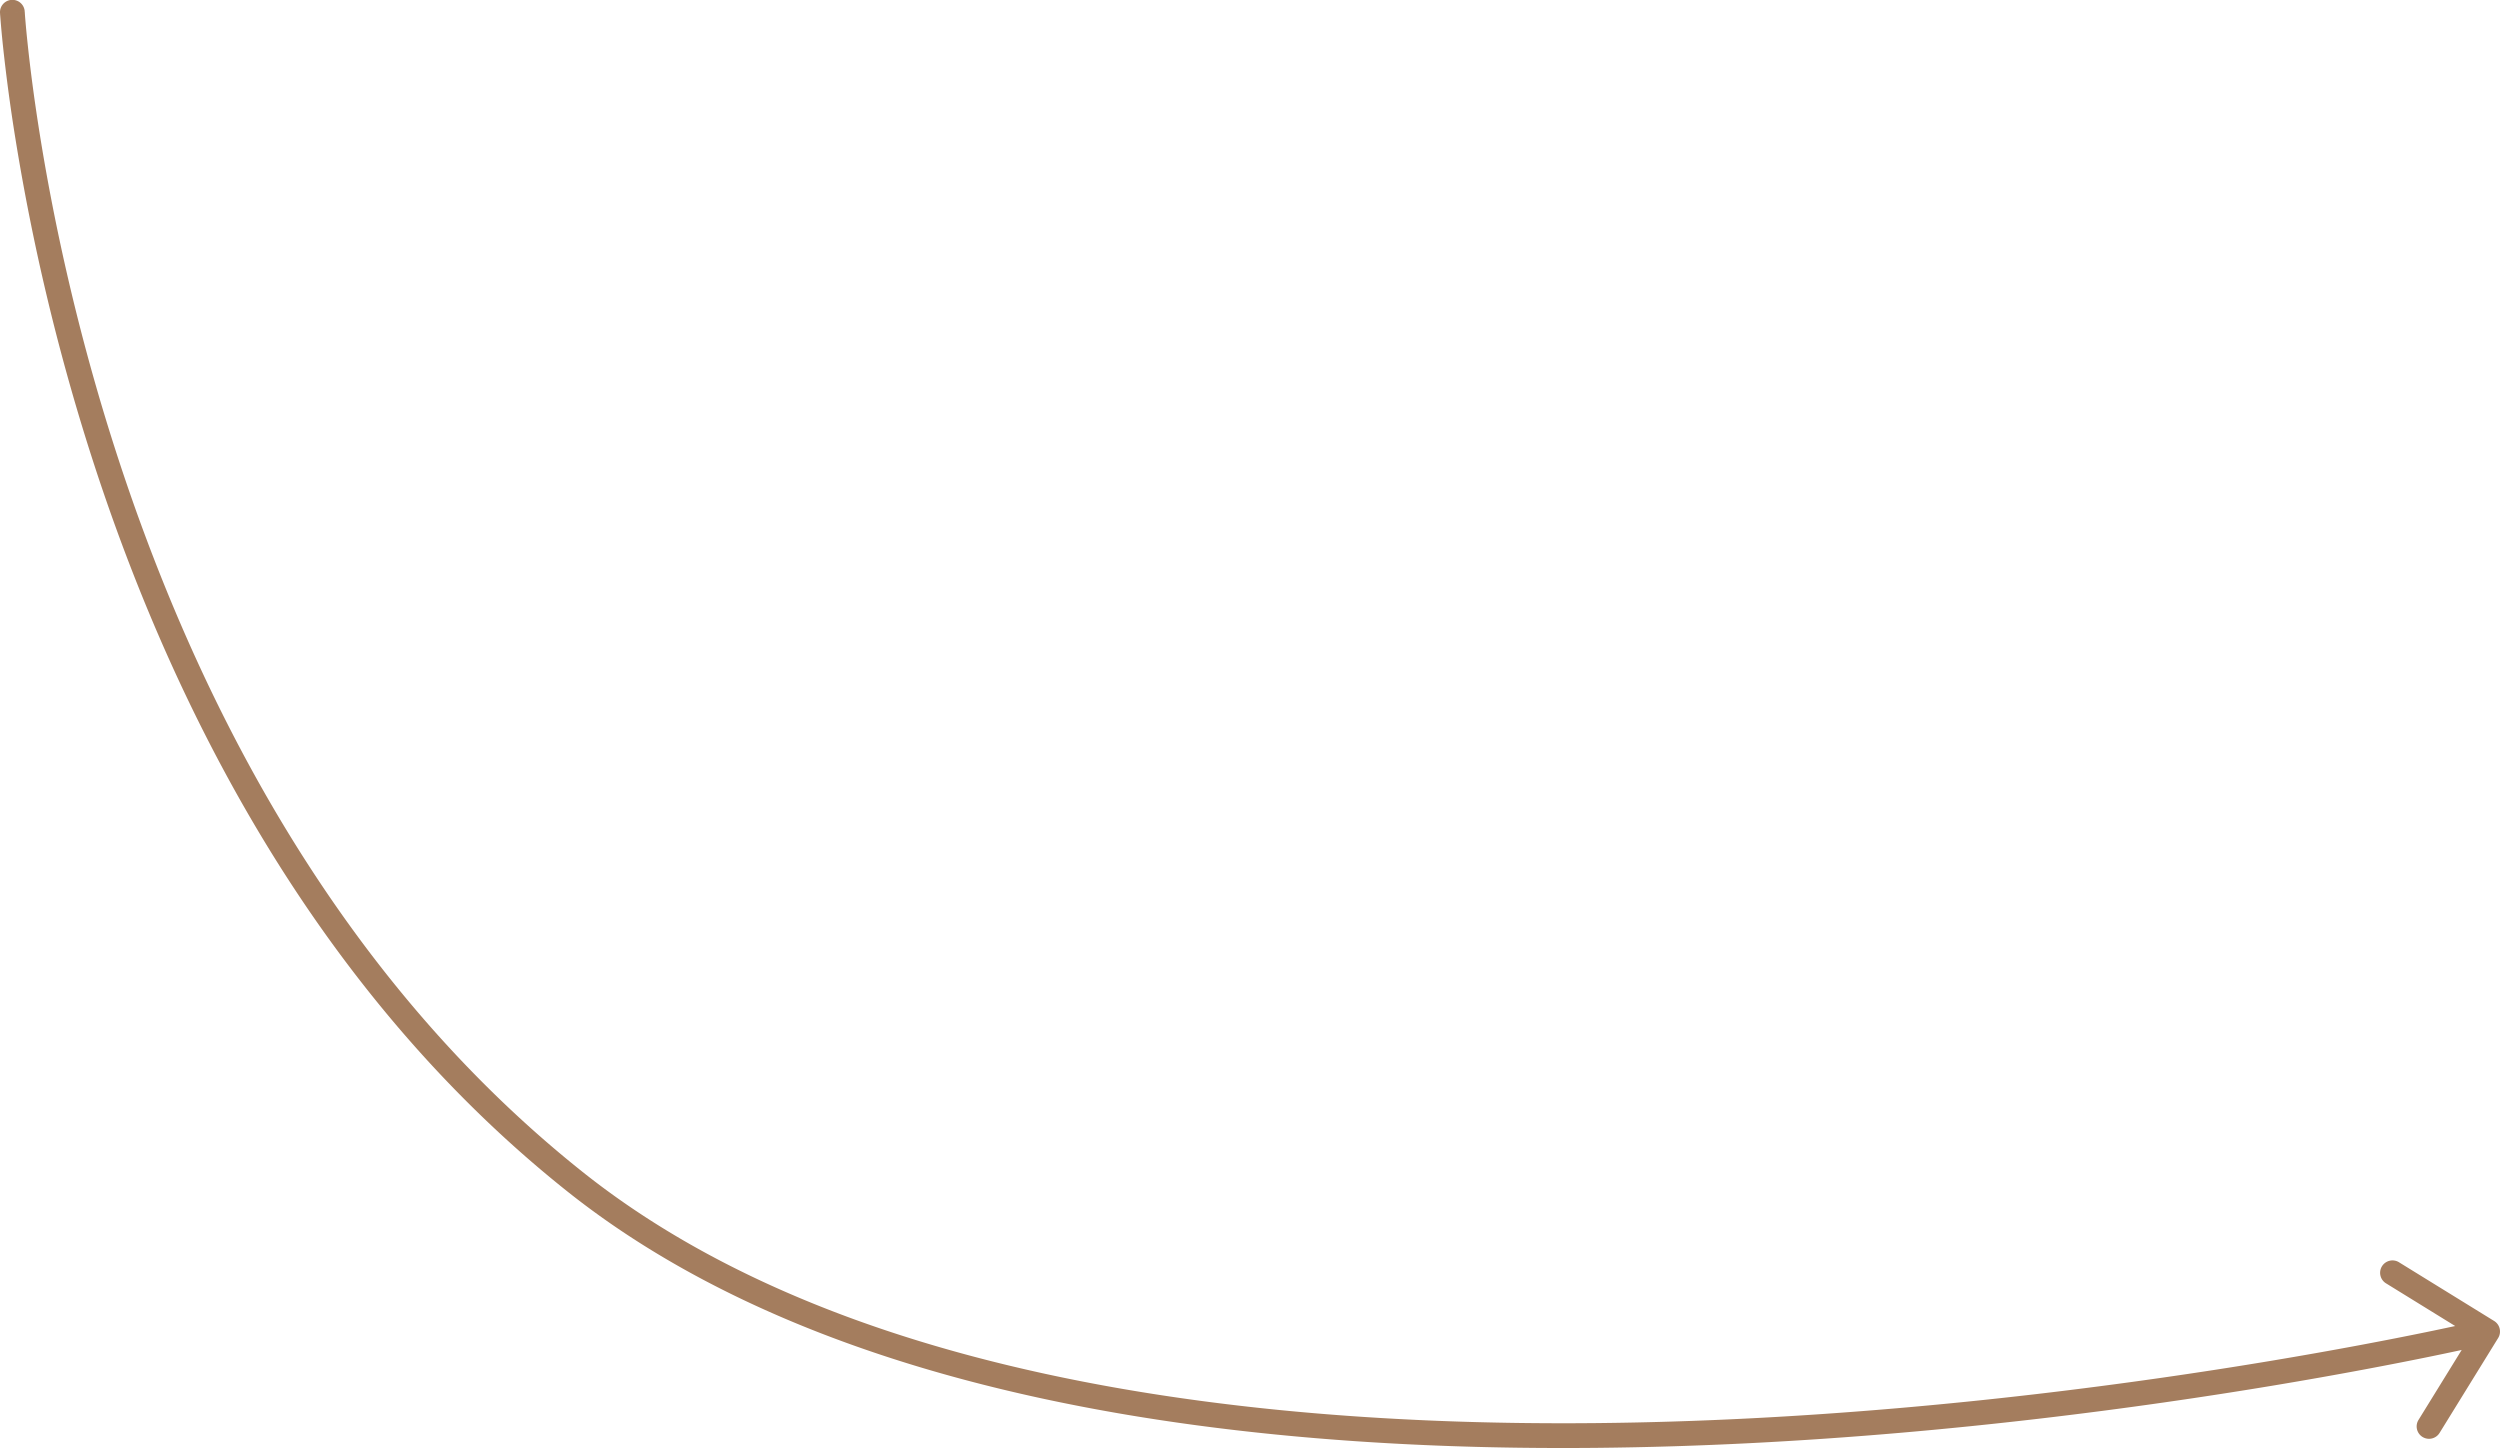 <svg xmlns="http://www.w3.org/2000/svg" width="202" height="117" fill="none" viewBox="0 0 202 117"><path fill="#A47D5E" d="m46.444 95.469-.623.782.623-.782Zm155.081 11.265c.47.29.616.907.326 1.377l-4.727 7.658a1 1 0 1 1-1.702-1.05l4.202-6.808-6.808-4.202a1 1 0 1 1 1.05-1.701l7.659 4.726ZM.002 1.062A1 1 0 1 1 1.998.938l-1.996.124Zm47.065 93.624c11.606 9.242 26.977 14.649 43.588 17.529 16.602 2.879 34.368 3.221 50.697 2.392 16.325-.83 31.185-2.829 41.965-4.622 5.389-.896 9.756-1.74 12.775-2.36a229.388 229.388 0 0 0 4.375-.943l.228-.052.057-.014a.106.106 0 0 0 .014-.003l.003-.001.231.973c.23.973.23.974.229.974l-.004.001a.157.157 0 0 1-.016.003l-.06.014-.235.055c-.207.047-.514.117-.915.206-.803.178-1.985.434-3.505.746-3.04.624-7.432 1.473-12.849 2.374-10.832 1.801-25.771 3.812-42.192 4.646-16.416.834-34.342.494-51.14-2.419-16.789-2.911-32.524-8.404-44.492-17.934l1.246-1.565Zm-1.246 1.565C24.77 79.49 13.327 55.661 7.144 36.094a175.749 175.749 0 0 1-5.89-24.84 141.939 141.939 0 0 1-1.005-7.45 88.88 88.88 0 0 1-.234-2.555 26.793 26.793 0 0 1-.013-.183v-.003L1 1l.998-.061v.008l.003.031a25.178 25.178 0 0 0 .048.636c.037.45.098 1.117.19 1.979.182 1.725.49 4.23.99 7.344.999 6.227 2.763 14.876 5.822 24.555 6.122 19.375 17.401 42.78 38.016 59.194l-1.246 1.565Z"></path></svg>